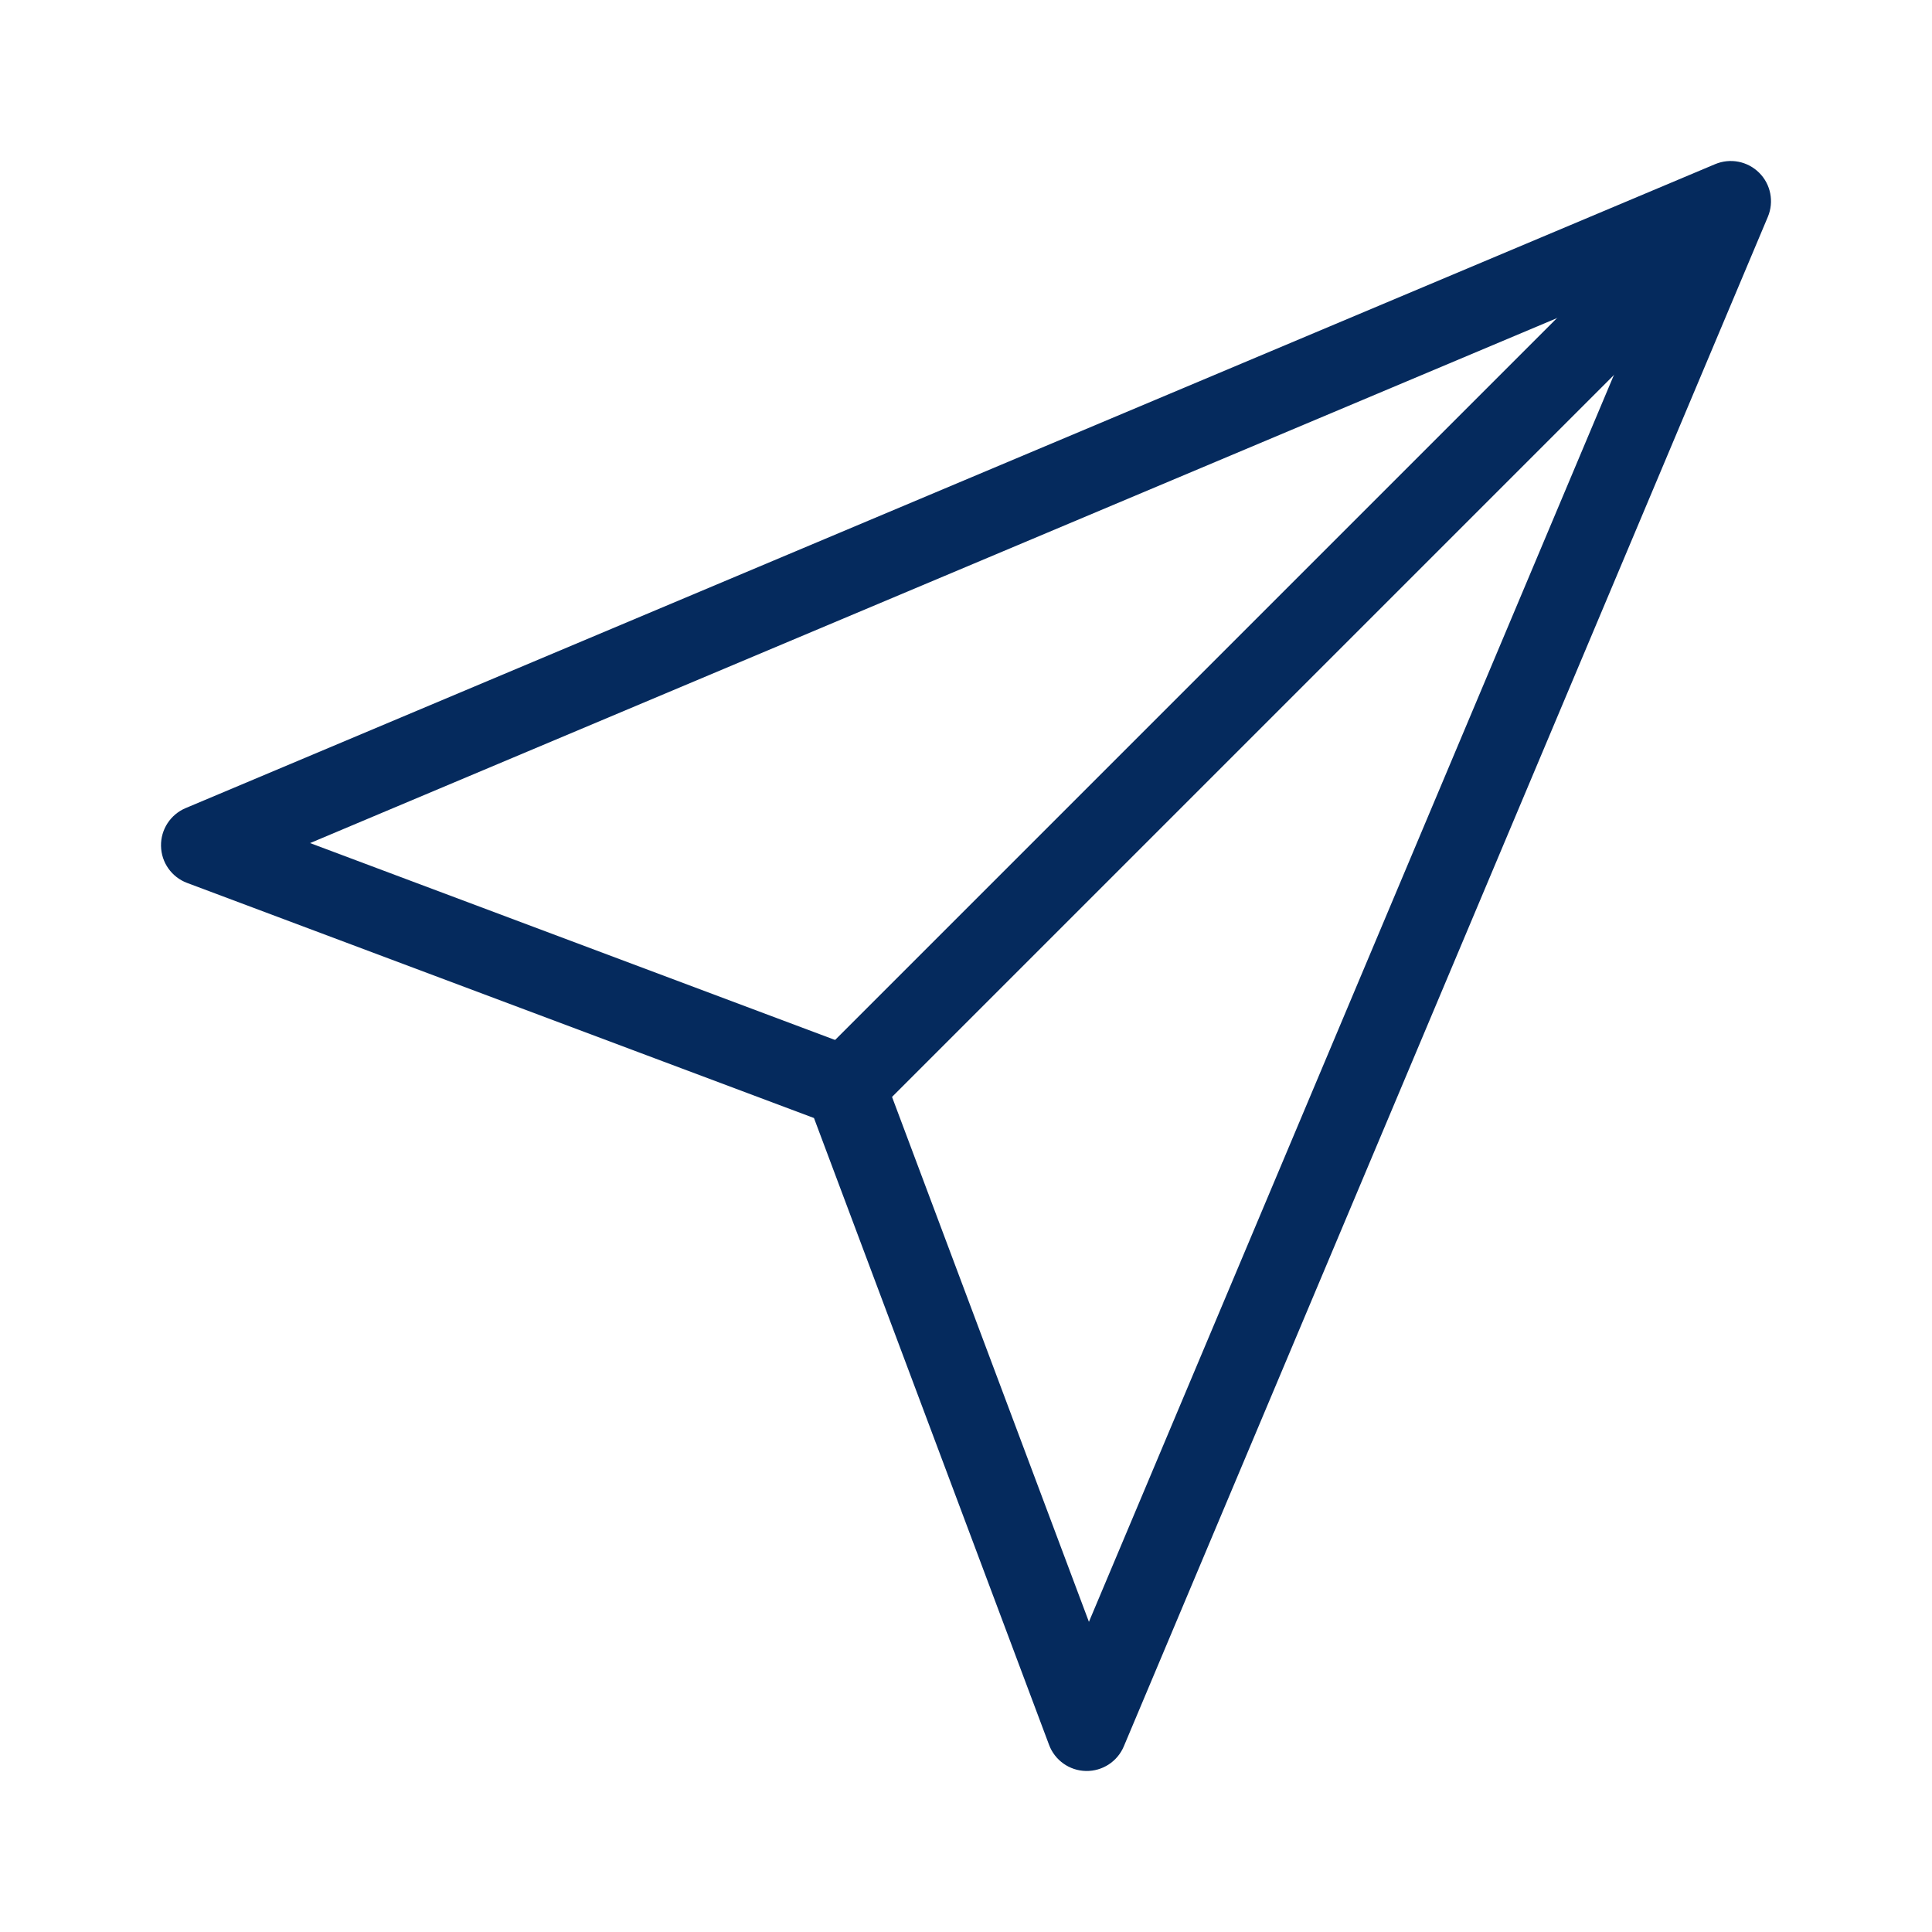 <svg width="32" height="32" viewBox="0 0 32 32" fill="none" xmlns="http://www.w3.org/2000/svg">
<path fill-rule="evenodd" clip-rule="evenodd" d="M29.138 2.862C29.33 3.053 29.386 3.342 29.281 3.592L18.614 28.925C18.508 29.177 18.26 29.338 17.987 29.333C17.714 29.328 17.471 29.156 17.376 28.901L13.482 18.518L3.099 14.624C2.843 14.528 2.672 14.286 2.667 14.013C2.661 13.74 2.823 13.491 3.074 13.385L28.408 2.719C28.658 2.614 28.946 2.67 29.138 2.862ZM5.136 13.964L14.234 17.376C14.414 17.443 14.556 17.585 14.624 17.766L18.036 26.863L27.417 4.583L5.136 13.964Z" fill="#052A5D"/>
<path fill-rule="evenodd" clip-rule="evenodd" d="M29.138 3.805L14.471 18.472L13.528 17.529L28.195 2.862L29.138 3.805Z" fill="#052A5D"/>
</svg>
